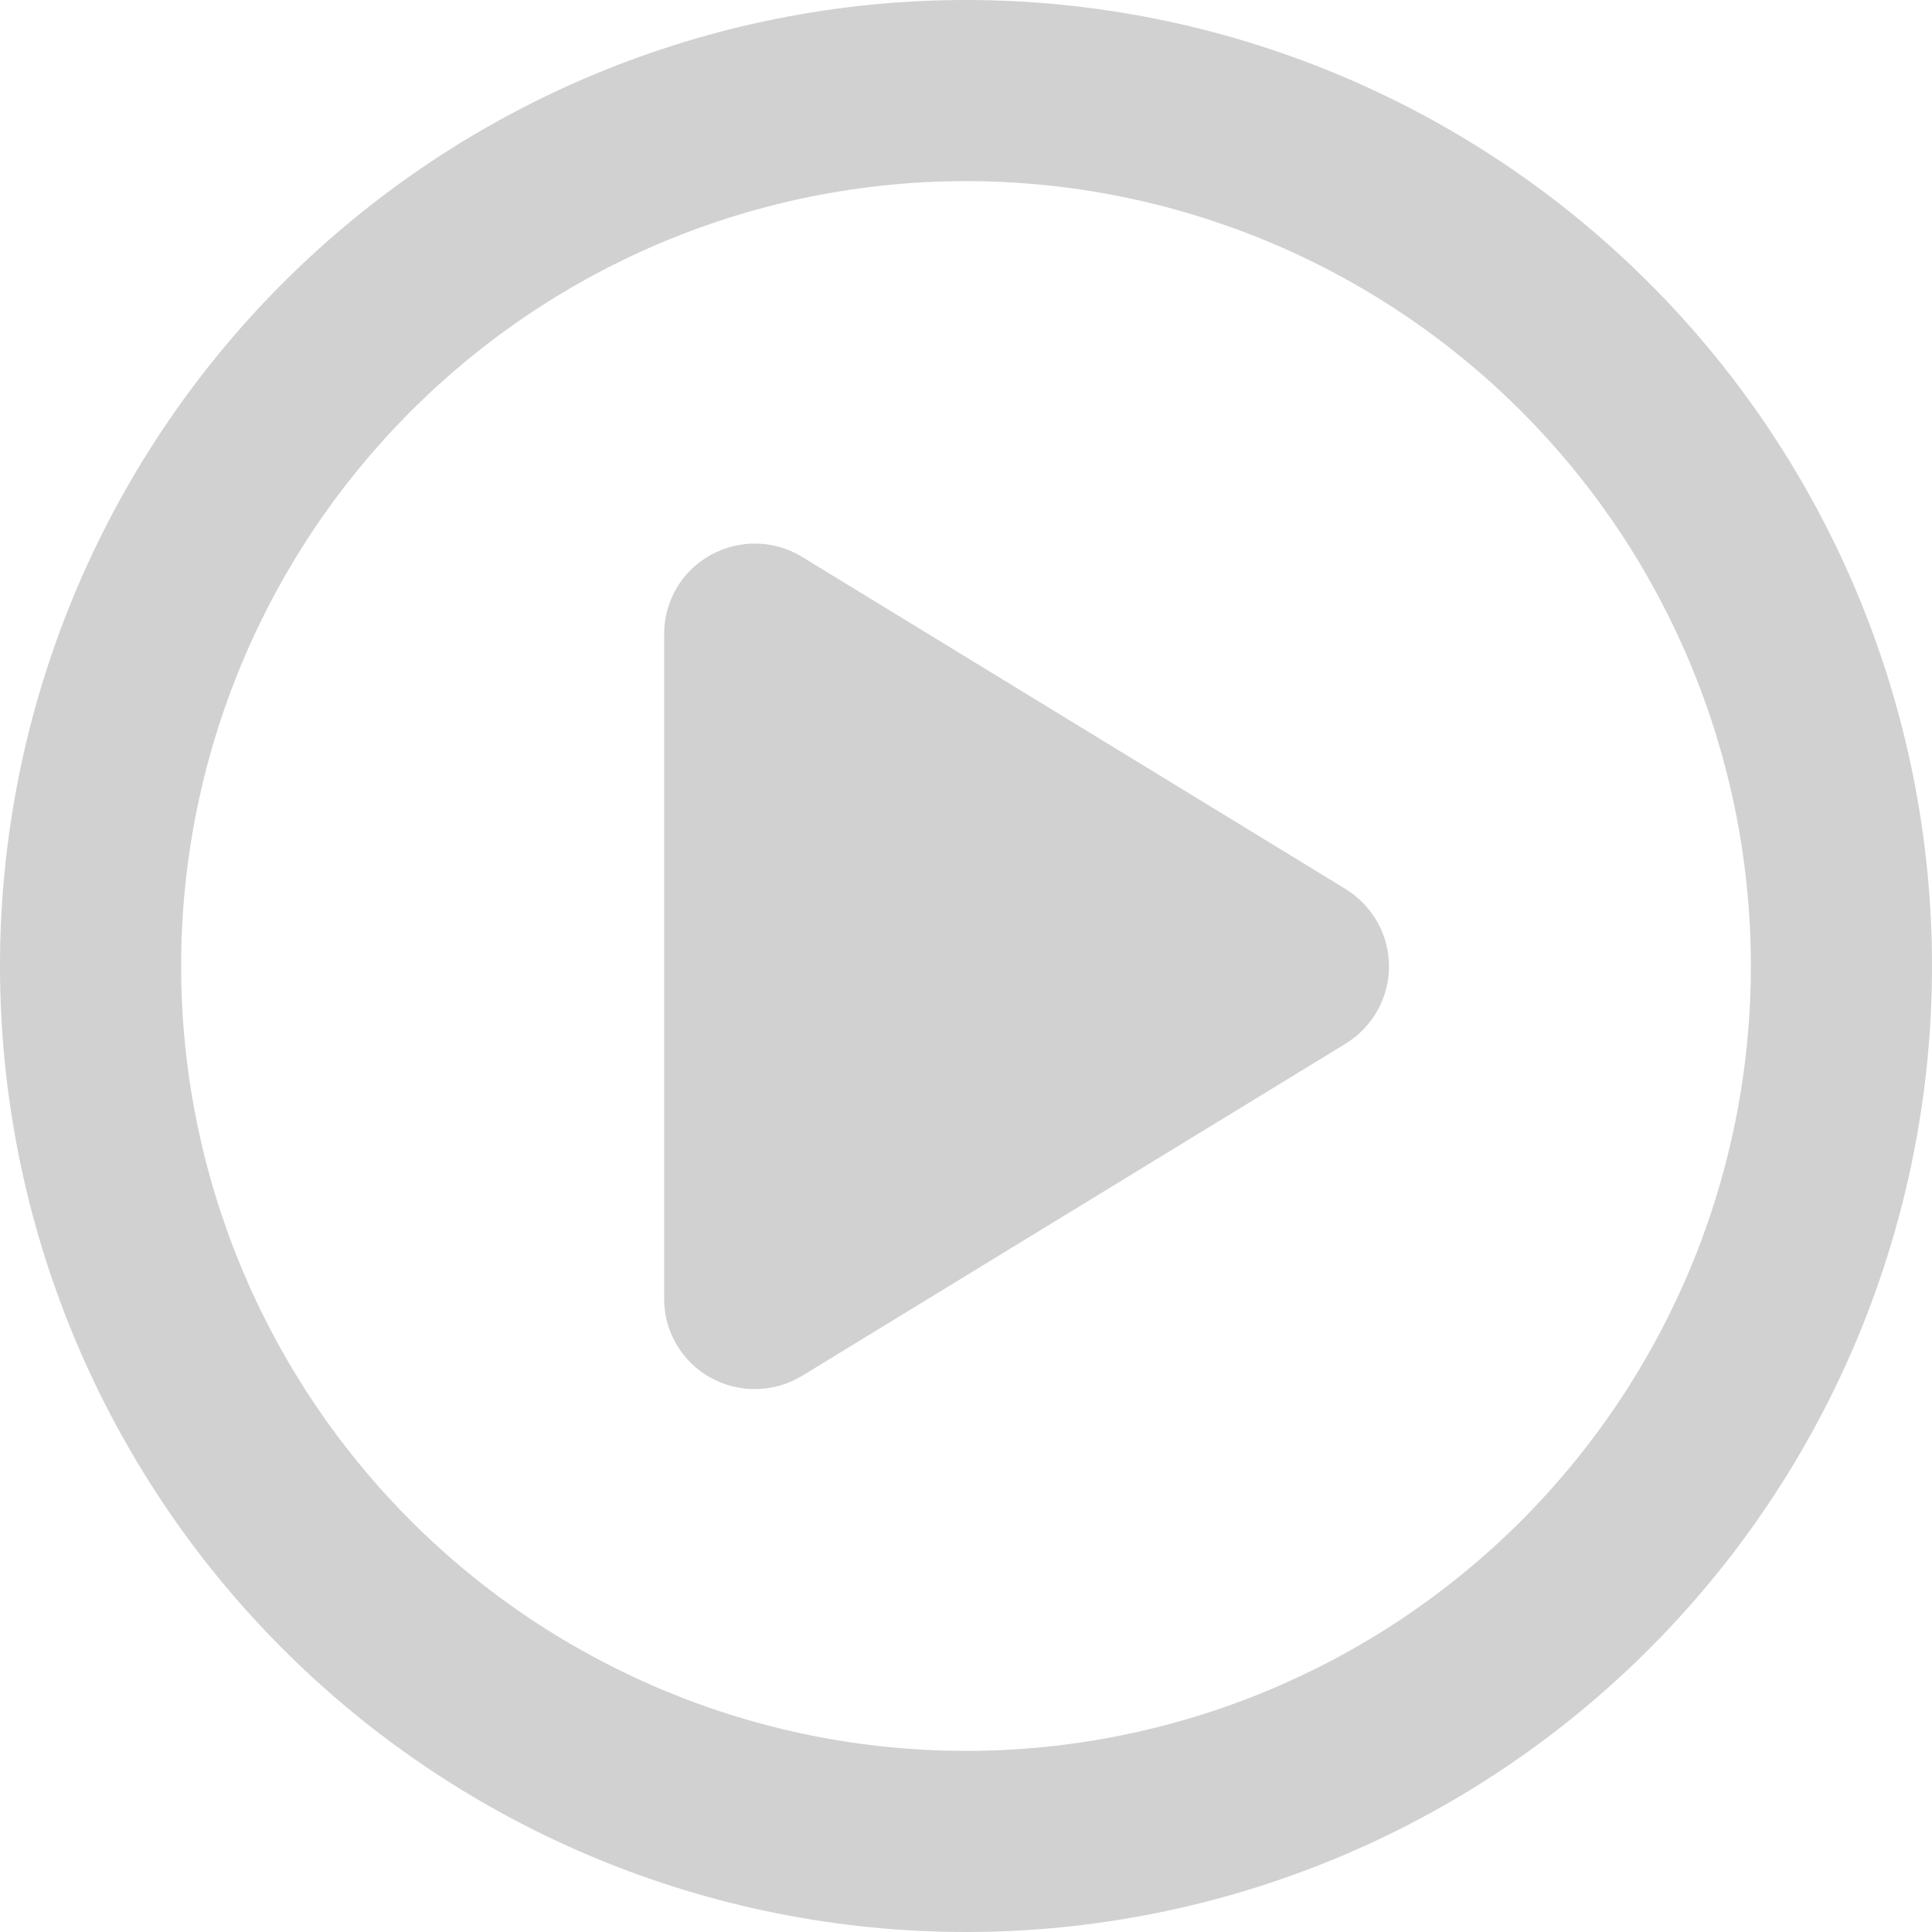 <svg preserveAspectRatio="none" width="100%" height="100%" overflow="visible" style="display: block;" viewBox="0 0 40 40" fill="none" xmlns="http://www.w3.org/2000/svg">
<g id="circle-play" clip-path="url(#clip0_0_34)">
<path id="Vector" d="M36.25 20C36.25 15.69 34.538 11.557 31.491 8.51C28.443 5.462 24.31 3.75 20 3.75C15.69 3.75 11.557 5.462 8.51 8.51C5.462 11.557 3.75 15.69 3.75 20C3.75 24.31 5.462 28.443 8.51 31.491C11.557 34.538 15.69 36.25 20 36.25C24.31 36.25 28.443 34.538 31.491 31.491C34.538 28.443 36.25 24.31 36.25 20ZM0 20C0 14.696 2.107 9.609 5.858 5.858C9.609 2.107 14.696 0 20 0C25.304 0 30.391 2.107 34.142 5.858C37.893 9.609 40 14.696 40 20C40 25.304 37.893 30.391 34.142 34.142C30.391 37.893 25.304 40 20 40C14.696 40 9.609 37.893 5.858 34.142C2.107 30.391 0 25.304 0 20ZM14.711 11.492C15.305 11.164 16.023 11.172 16.609 11.531L27.859 18.406C28.414 18.75 28.758 19.352 28.758 20.008C28.758 20.664 28.414 21.266 27.859 21.609L16.609 28.484C16.031 28.836 15.305 28.852 14.711 28.523C14.117 28.195 13.75 27.57 13.75 26.891V13.125C13.75 12.445 14.117 11.82 14.711 11.492Z" fill="#D1D1D1"/>
</g>
<defs>
<clipPath id="clip0_0_34">
<rect width="40" height="40" fill="white"/>
</clipPath>
</defs>
</svg>
